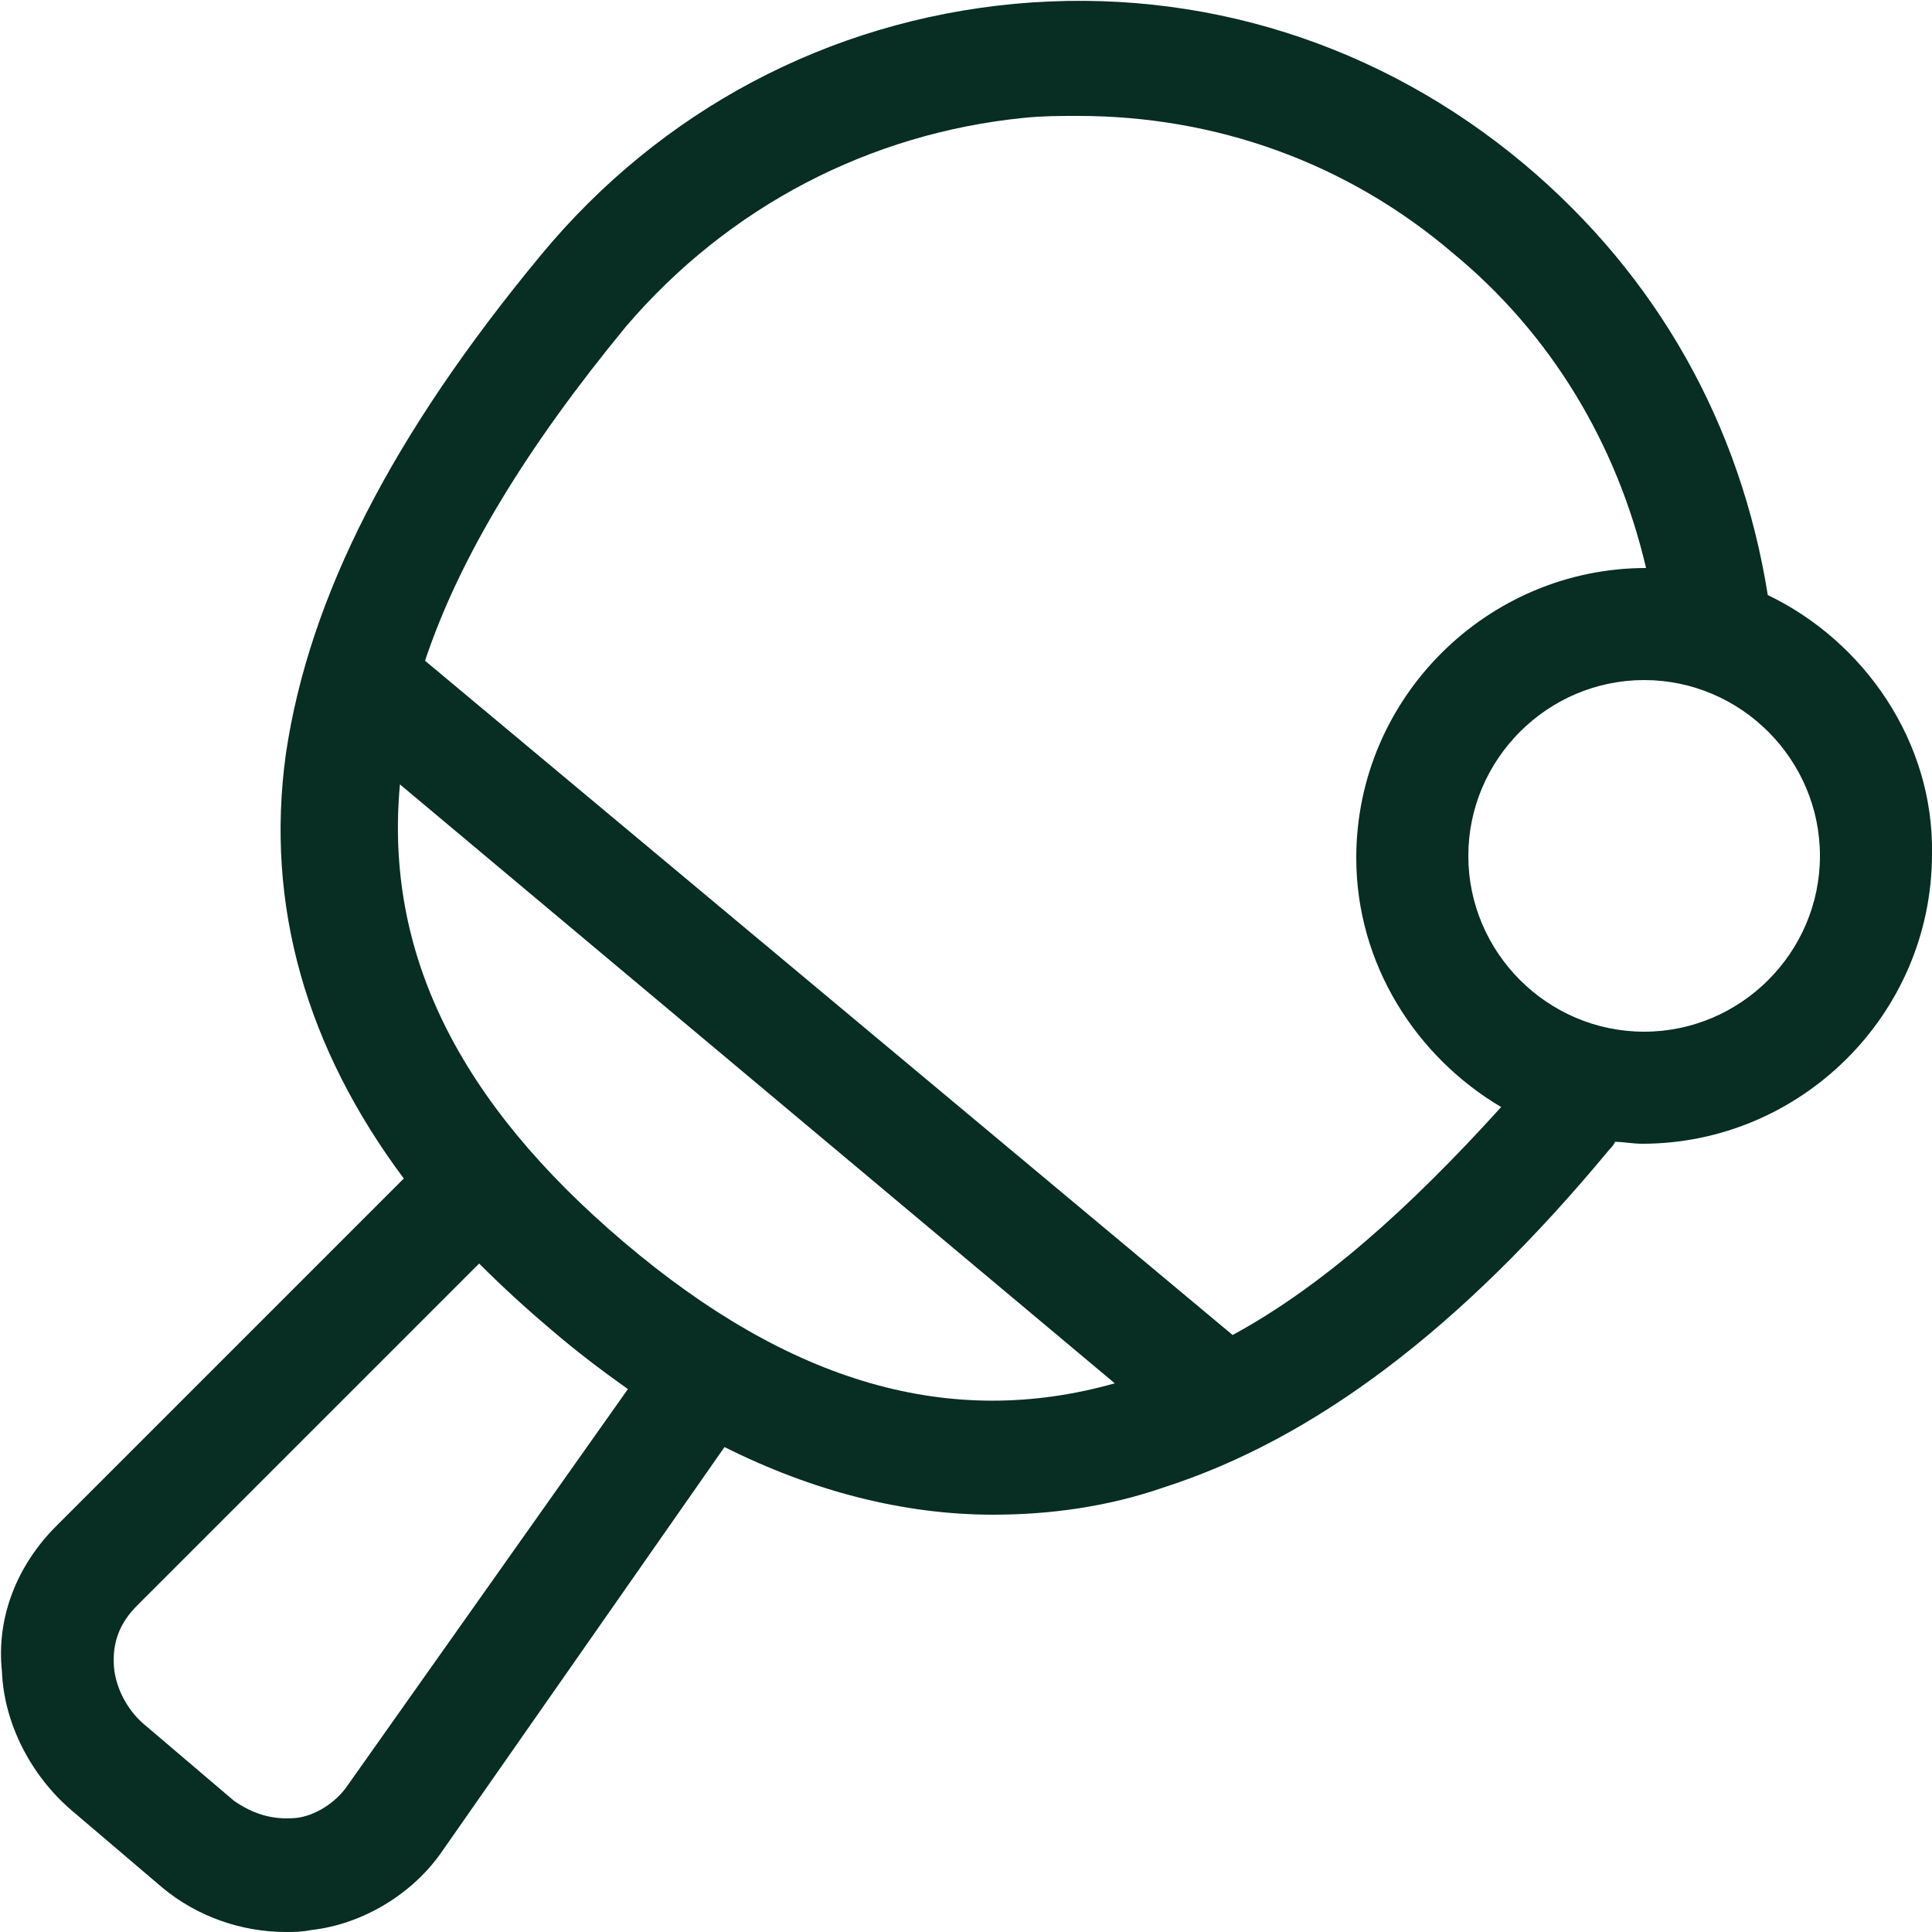 <svg class="image img-fluid" version="1.1" xmlns="http://www.w3.org/2000/svg" xmlns:xlink="http://www.w3.org/1999/xlink" x="0px" y="0px" width="100px" height="100px" viewBox="0 0 100 100" enable-background="new 0 0 100 100" xml:space="preserve"><g id="Layer_2"></g><g id="Layer_1">	<path fill="#082D22" d="M91.5,30.8C90.1,22,85.8,14.3,78.9,8.5c-7.4-6.2-16.7-9.2-26.4-8.3c-9.6,0.9-18.3,5.5-24.5,13		c-7.7,9.3-12,17.7-13.2,25.8c-1.1,7.9,1.1,15.3,6.1,22L2.9,79c-2,2-3.1,4.7-2.8,7.5c0.1,2.7,1.5,5.4,3.6,7.2l4.7,4l0,0		c1.8,1.5,4.1,2.3,6.4,2.3c0.4,0,0.8,0,1.3-0.1c2.7-0.3,5.3-1.9,6.8-4.1l14.6-20.9c4.6,2.3,9.3,3.5,13.9,3.5c2.9,0,5.9-0.4,8.8-1.4		c7.8-2.5,15.4-8.2,23.1-17.5c0.1-0.1,0.2-0.2,0.3-0.4c0.4,0,0.9,0.1,1.4,0.1c8.2,0,15-6.7,15-15C100.1,38.4,96.5,33.2,91.5,30.8z		 M18,92.4c-0.6,0.9-1.7,1.6-2.7,1.7c-1.2,0.1-2.2-0.2-3.2-0.9l-4.7-4c-0.8-0.7-1.4-1.8-1.5-2.9C5.8,85,6.2,84,7.1,83.1l17.7-17.7		c1.2,1.2,2.4,2.3,3.7,3.4c1.4,1.2,2.6,2.1,4,3.1L18,92.4z M32.3,64.3c-8.6-7.3-12.4-15-11.6-23.7l37,31		C49.2,74,40.9,71.6,32.3,64.3z M63.8,69.1L22,34.2c1.8-5.4,5.3-11.1,10.4-17.3C37.7,10.7,45,6.9,53,6.1C54,6,54.8,6,55.8,6		c7.1,0,13.9,2.4,19.4,7.1c5.1,4.2,8.5,9.9,10,16.3l0,0c-8.2,0-15,6.7-15,15c0,5.5,3.1,10.3,7.5,12.9C72.9,62.6,68.4,66.6,63.8,69.1		z M85.1,53.4c-5,0-9.1-4.1-9.1-9.1s4.1-9.1,9.1-9.1c5,0,9.1,4.1,9.1,9.1S90.1,53.4,85.1,53.4z"></path></g></svg>